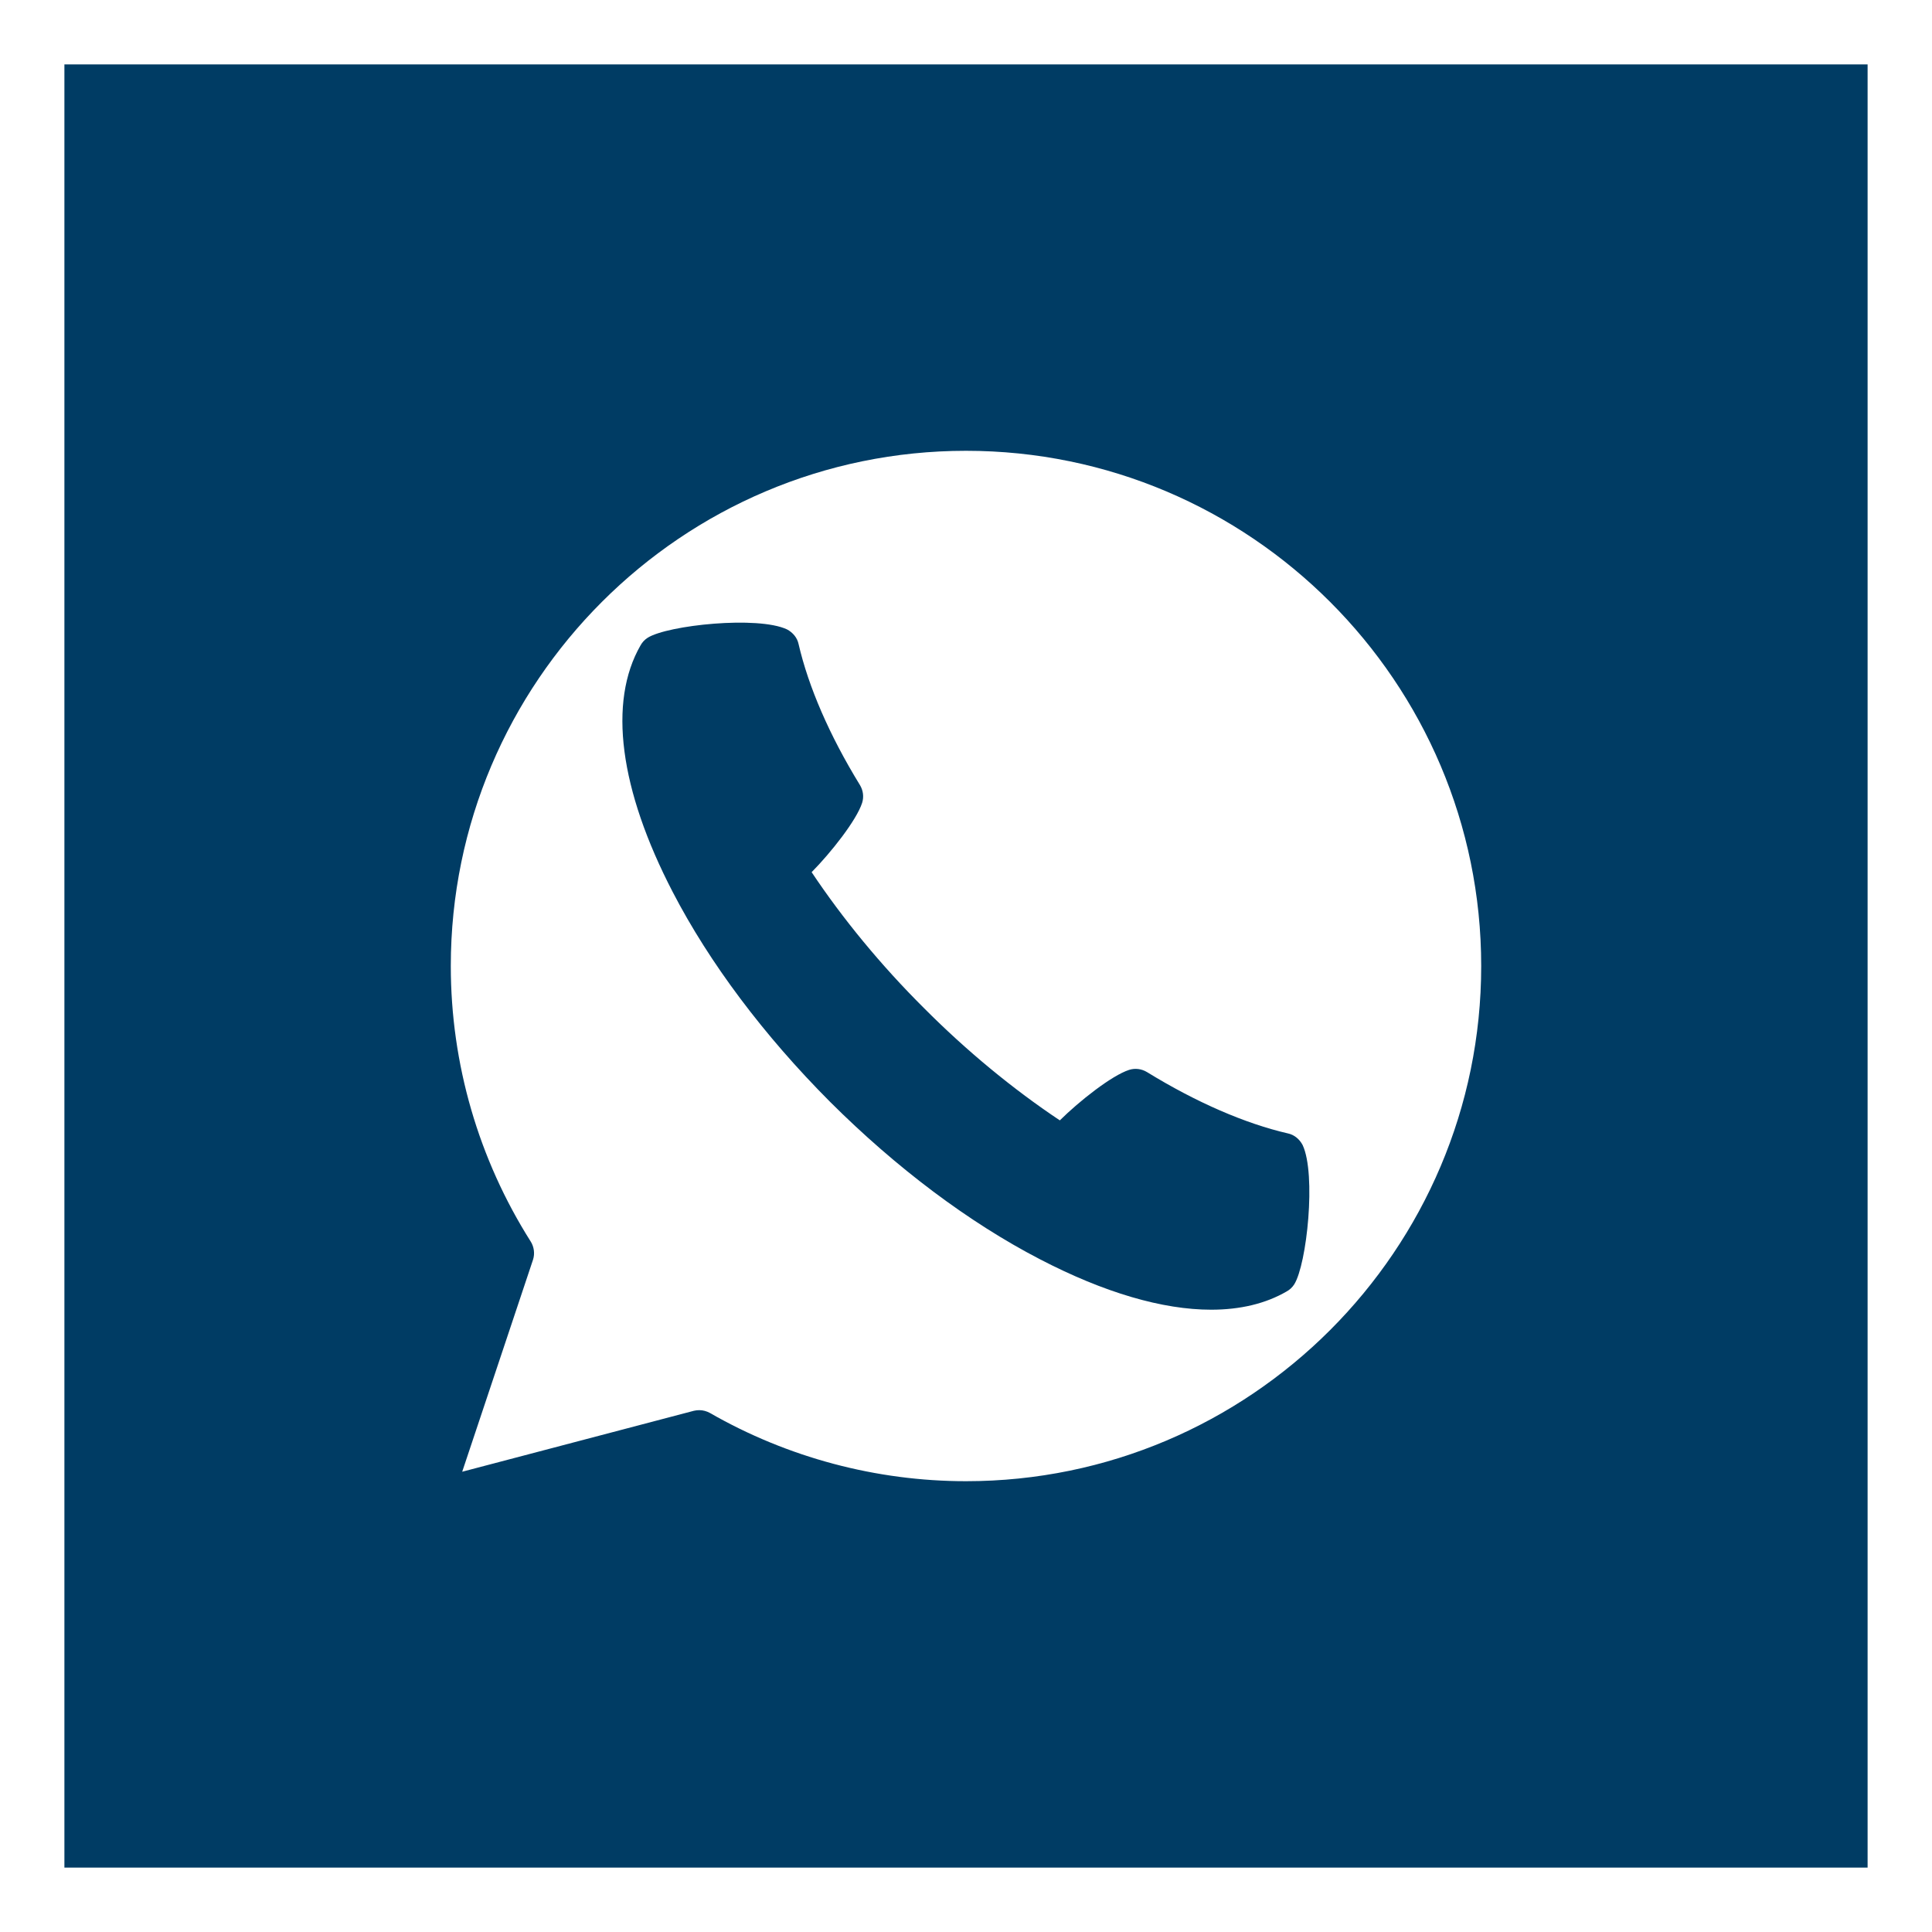 <?xml version="1.0" encoding="UTF-8"?> <svg xmlns="http://www.w3.org/2000/svg" width="30" height="30" viewBox="0 0 30 30" fill="none"><rect x="0" y="0" width="30" height="30" fill="#808080" stroke="none"/><rect x="0.5" y="0.5" width="29" height="29" fill="#003C64"></rect><rect x="0.5" y="0.5" width="29" height="29" stroke="white"></rect><path d="M15 7C10.59 7 7 10.59 7 15C7 16.517 7.43 17.997 8.24 19.277C8.293 19.36 8.307 19.467 8.277 19.56L7.177 22.853L10.773 21.907C10.8 21.9 10.83 21.897 10.86 21.897C10.917 21.897 10.973 21.913 11.023 21.94C12.23 22.633 13.607 23 15 23C19.41 23 23 19.41 23 15C23 10.59 19.41 7 15 7ZM20.097 19.943C20.067 19.99 20.027 20.027 19.98 20.053C19.653 20.243 19.257 20.337 18.807 20.337C18.053 20.337 17.147 20.073 16.147 19.553C15.047 18.983 13.92 18.137 12.89 17.11C11.863 16.08 11.017 14.953 10.447 13.853C9.62 12.26 9.44 10.9 9.947 10.02C9.973 9.973 10.01 9.933 10.057 9.903C10.37 9.707 11.767 9.56 12.22 9.773C12.31 9.82 12.38 9.903 12.4 10C12.553 10.663 12.88 11.42 13.353 12.19C13.403 12.273 13.417 12.373 13.387 12.467C13.3 12.737 12.903 13.24 12.603 13.543C13.083 14.263 13.68 14.99 14.347 15.653C15.01 16.32 15.737 16.917 16.457 17.397C16.76 17.097 17.263 16.7 17.533 16.613C17.627 16.583 17.727 16.597 17.81 16.647C18.58 17.12 19.337 17.447 20 17.6C20.097 17.62 20.18 17.69 20.227 17.78C20.44 18.233 20.293 19.63 20.097 19.943Z" fill="white"></path></svg> 